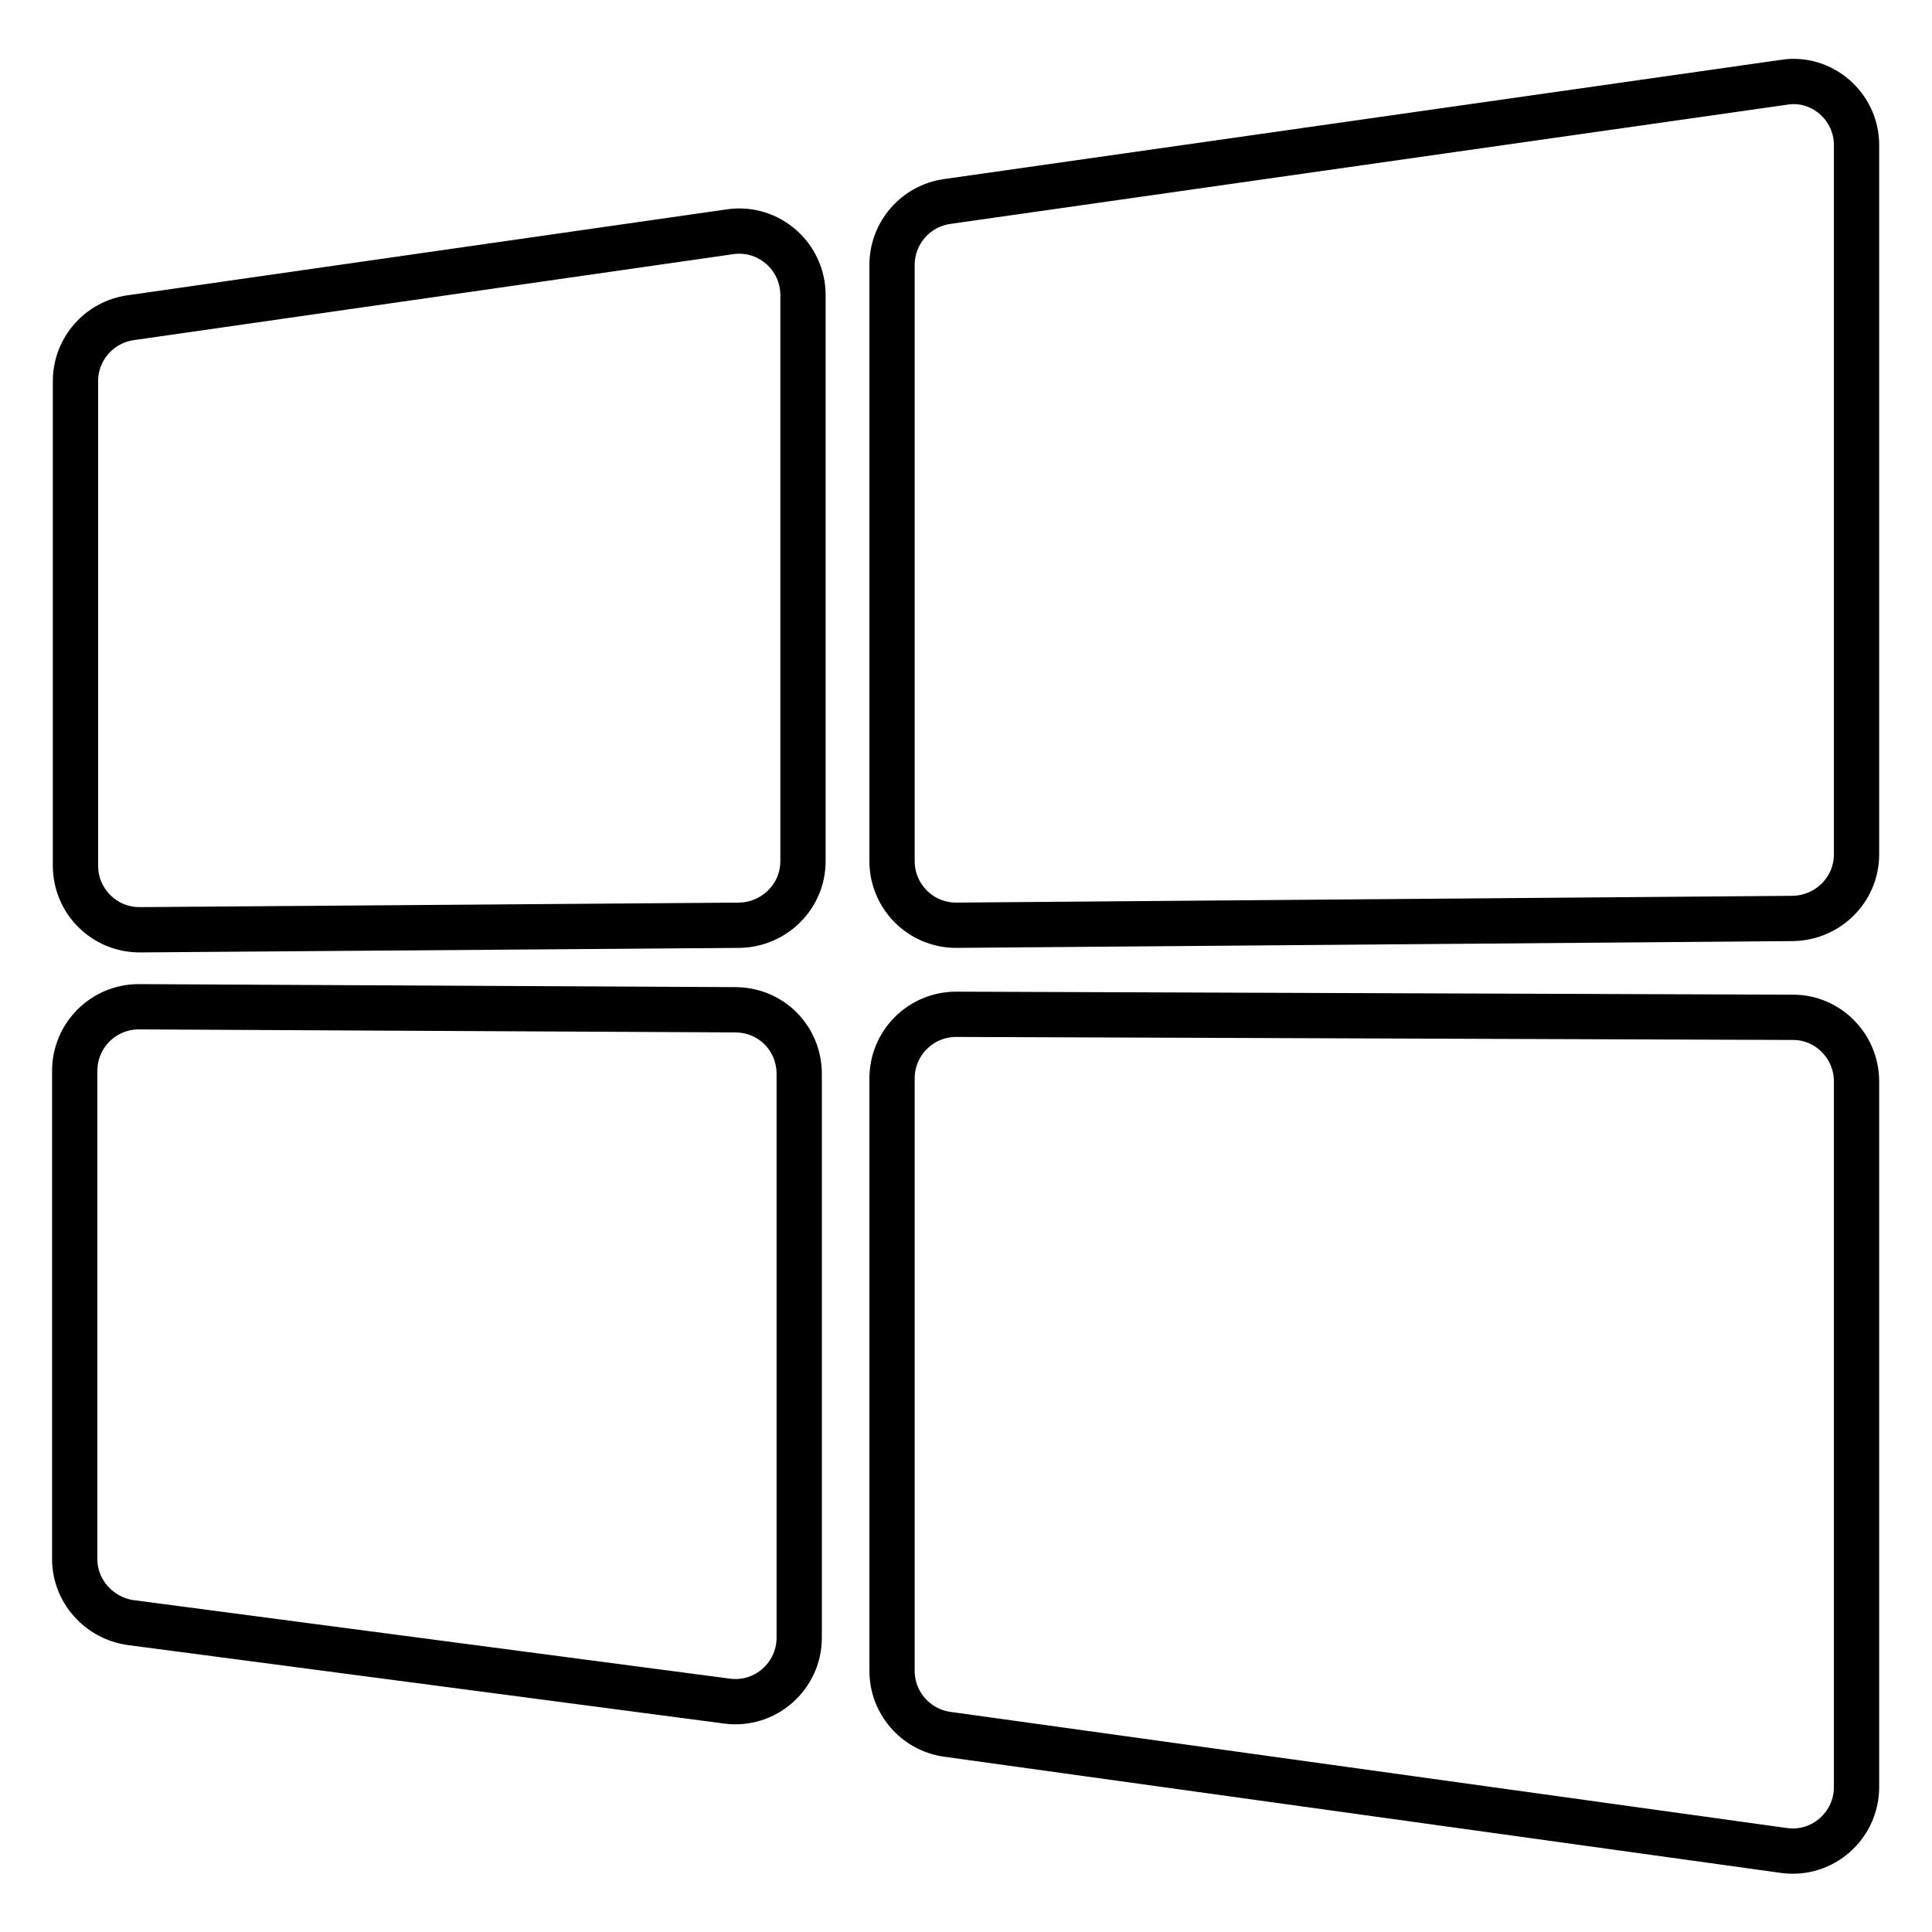 <?xml version="1.0" encoding="utf-8"?>
<!-- Svg Vector Icons : http://www.onlinewebfonts.com/icon -->
<!DOCTYPE svg PUBLIC "-//W3C//DTD SVG 1.1//EN" "http://www.w3.org/Graphics/SVG/1.1/DTD/svg11.dtd">
<svg version="1.1" xmlns="http://www.w3.org/2000/svg" xmlns:xlink="http://www.w3.org/1999/xlink" x="0px" y="0px" viewBox="0 0 256 256" enable-background="new 0 0 256 256" xml:space="preserve">
<g> <path stroke-width="6" fill-opacity="0" stroke="#000000"  d="M246,19.2v94c0,4.7-3.8,8.4-8.4,8.5l-110.9,0.9c-4.7,0-8.5-3.8-8.5-8.5v-79c0-4.2,3.1-7.8,7.3-8.4 l110.9-15.8C241.4,10.1,246,14.1,246,19.2L246,19.2z M106.4,39.1v75c0,4.7-3.8,8.4-8.4,8.5l-79.5,0.6c-4.7,0-8.5-3.8-8.5-8.5V50.5 c0-4.2,3.1-7.8,7.3-8.4l79.5-11.4C101.9,30,106.4,34,106.4,39.1z M246,143.3v93.5c0,5.1-4.5,9.1-9.6,8.4l-110.9-15.4 c-4.2-0.6-7.3-4.2-7.3-8.4v-78.5c0-4.7,3.8-8.5,8.5-8.5l110.9,0.4C242.2,134.8,246,138.6,246,143.3z M105.9,142.3V217 c0,5.1-4.5,9.1-9.6,8.4l-79-10.4c-4.2-0.6-7.4-4.2-7.4-8.4v-64.7c0-4.7,3.8-8.5,8.5-8.5l79,0.4 C102.2,133.8,105.9,137.6,105.9,142.3z"/></g>
</svg>